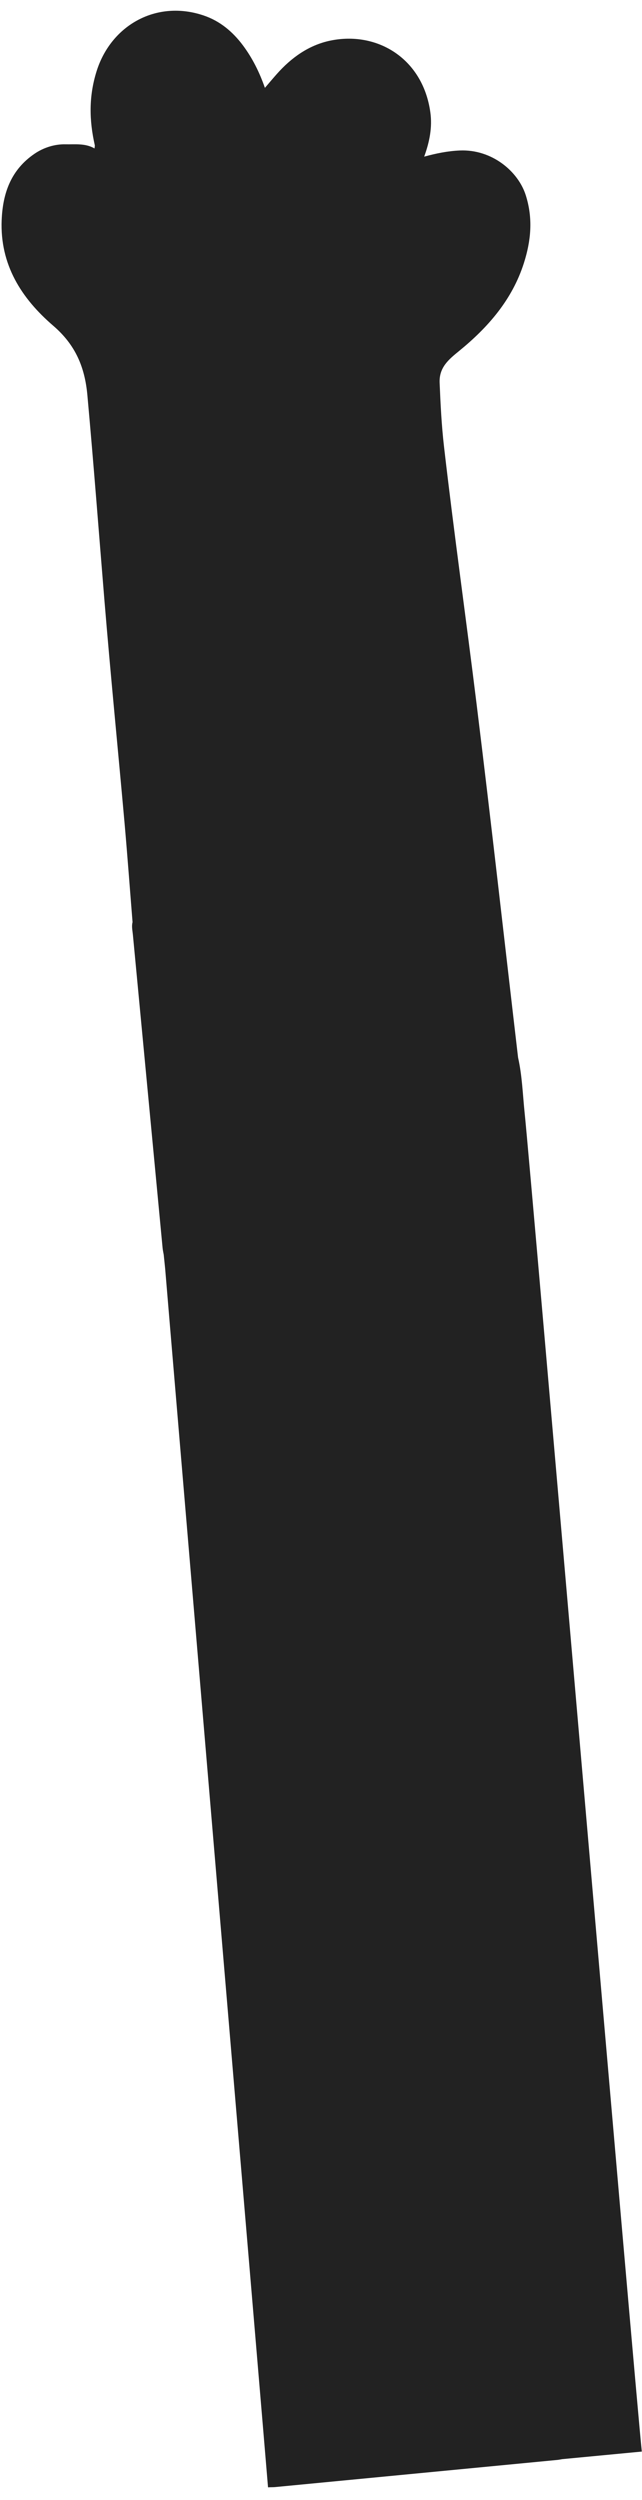 <svg width="36" height="140" viewBox="0 0 36 140" fill="none" xmlns="http://www.w3.org/2000/svg">
<path d="M0.094 12.319C0.156 10.783 0.635 9.494 1.939 8.608C2.459 8.254 3.085 8.067 3.668 8.081C4.199 8.094 4.779 8.01 5.301 8.313C5.308 8.216 5.324 8.168 5.314 8.125C5.001 6.737 4.974 5.396 5.417 3.986C6.23 1.402 8.782 -0.03 11.426 0.869C12.332 1.176 13.046 1.771 13.621 2.539C14.154 3.253 14.548 4.042 14.855 4.919C15.099 4.635 15.307 4.387 15.522 4.145C16.333 3.231 17.308 2.534 18.497 2.28C21.122 1.72 23.709 3.255 24.131 6.286C24.247 7.119 24.094 7.925 23.786 8.772C24.477 8.583 25.124 8.455 25.785 8.427C27.59 8.352 29.06 9.601 29.482 10.932C29.898 12.243 29.774 13.488 29.377 14.733C28.722 16.785 27.369 18.331 25.741 19.657C25.165 20.126 24.616 20.572 24.652 21.435C24.702 22.624 24.76 23.81 24.896 24.991C25.452 29.807 26.131 34.608 26.724 39.418C27.539 46.015 28.278 52.621 29.051 59.222C29.279 60.231 29.31 61.262 29.416 62.287C29.761 65.529 35.644 134.045 35.989 137.285C34.815 137.398 33.638 137.507 32.464 137.62C32.153 137.65 31.841 137.679 31.529 137.709C31.437 137.724 31.347 137.744 31.255 137.753C25.979 138.259 20.704 138.766 15.429 139.273C15.321 139.283 15.212 139.28 15.106 139.283L15.067 139.291L15.029 139.281C14.953 138.297 9.338 72.039 9.262 71.054C9.237 70.789 9.207 70.523 9.18 70.258C9.159 70.135 9.13 70.013 9.118 69.889C8.562 64.038 8.006 58.189 7.451 52.338C7.429 52.106 7.371 51.873 7.433 51.639C7.283 49.785 7.147 47.928 6.983 46.074C6.613 41.939 6.202 37.808 5.86 33.67C5.543 29.821 5.25 25.97 4.899 22.122C4.754 20.536 4.218 19.301 2.986 18.242C1.21 16.715 -0.009 14.832 0.093 12.316L0.094 12.319Z" fill="#222222"/>
</svg>
